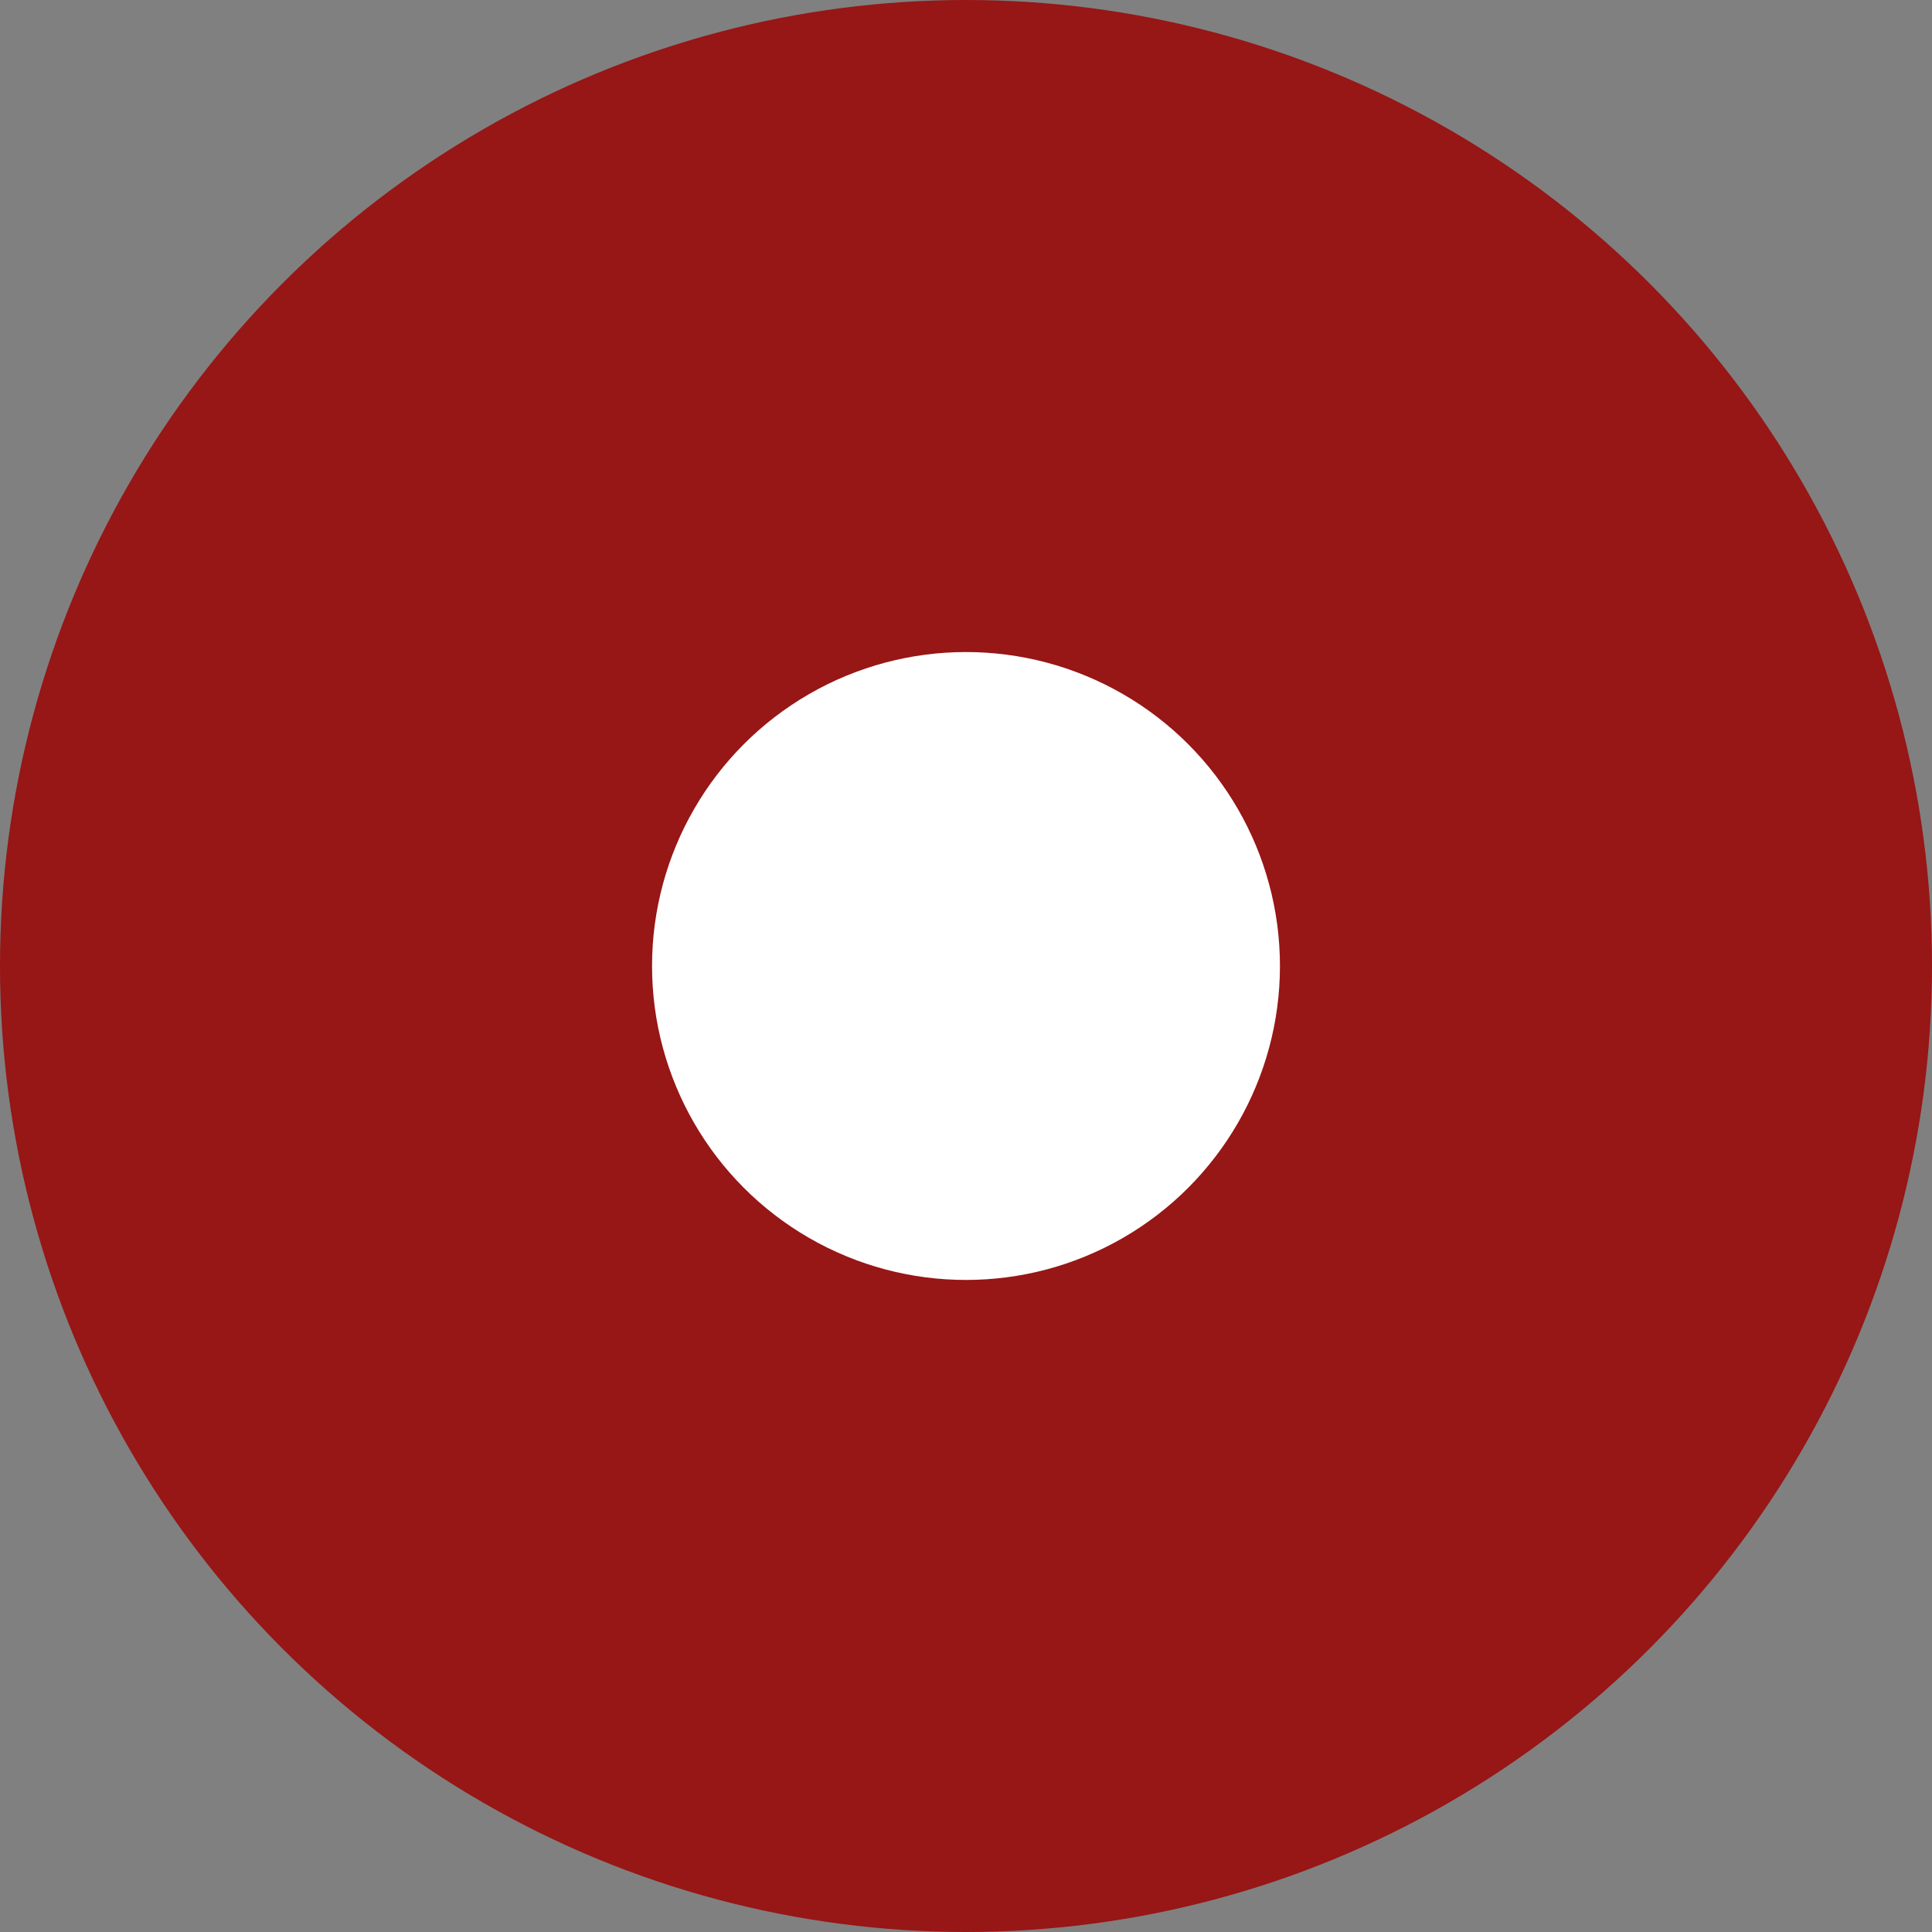 <svg xmlns="http://www.w3.org/2000/svg" width="32" height="32" viewBox="0 0 32 32">
  <rect x="0" y="0" width="32" height="32" fill="#808080" stroke="none"/>
  <title>Potapov.me</title>
  <circle cx="16" cy="16" r="16" fill="#971616"/>
  <circle cx="16" cy="16" r="5.2" fill="#ffffff"/>
</svg>
